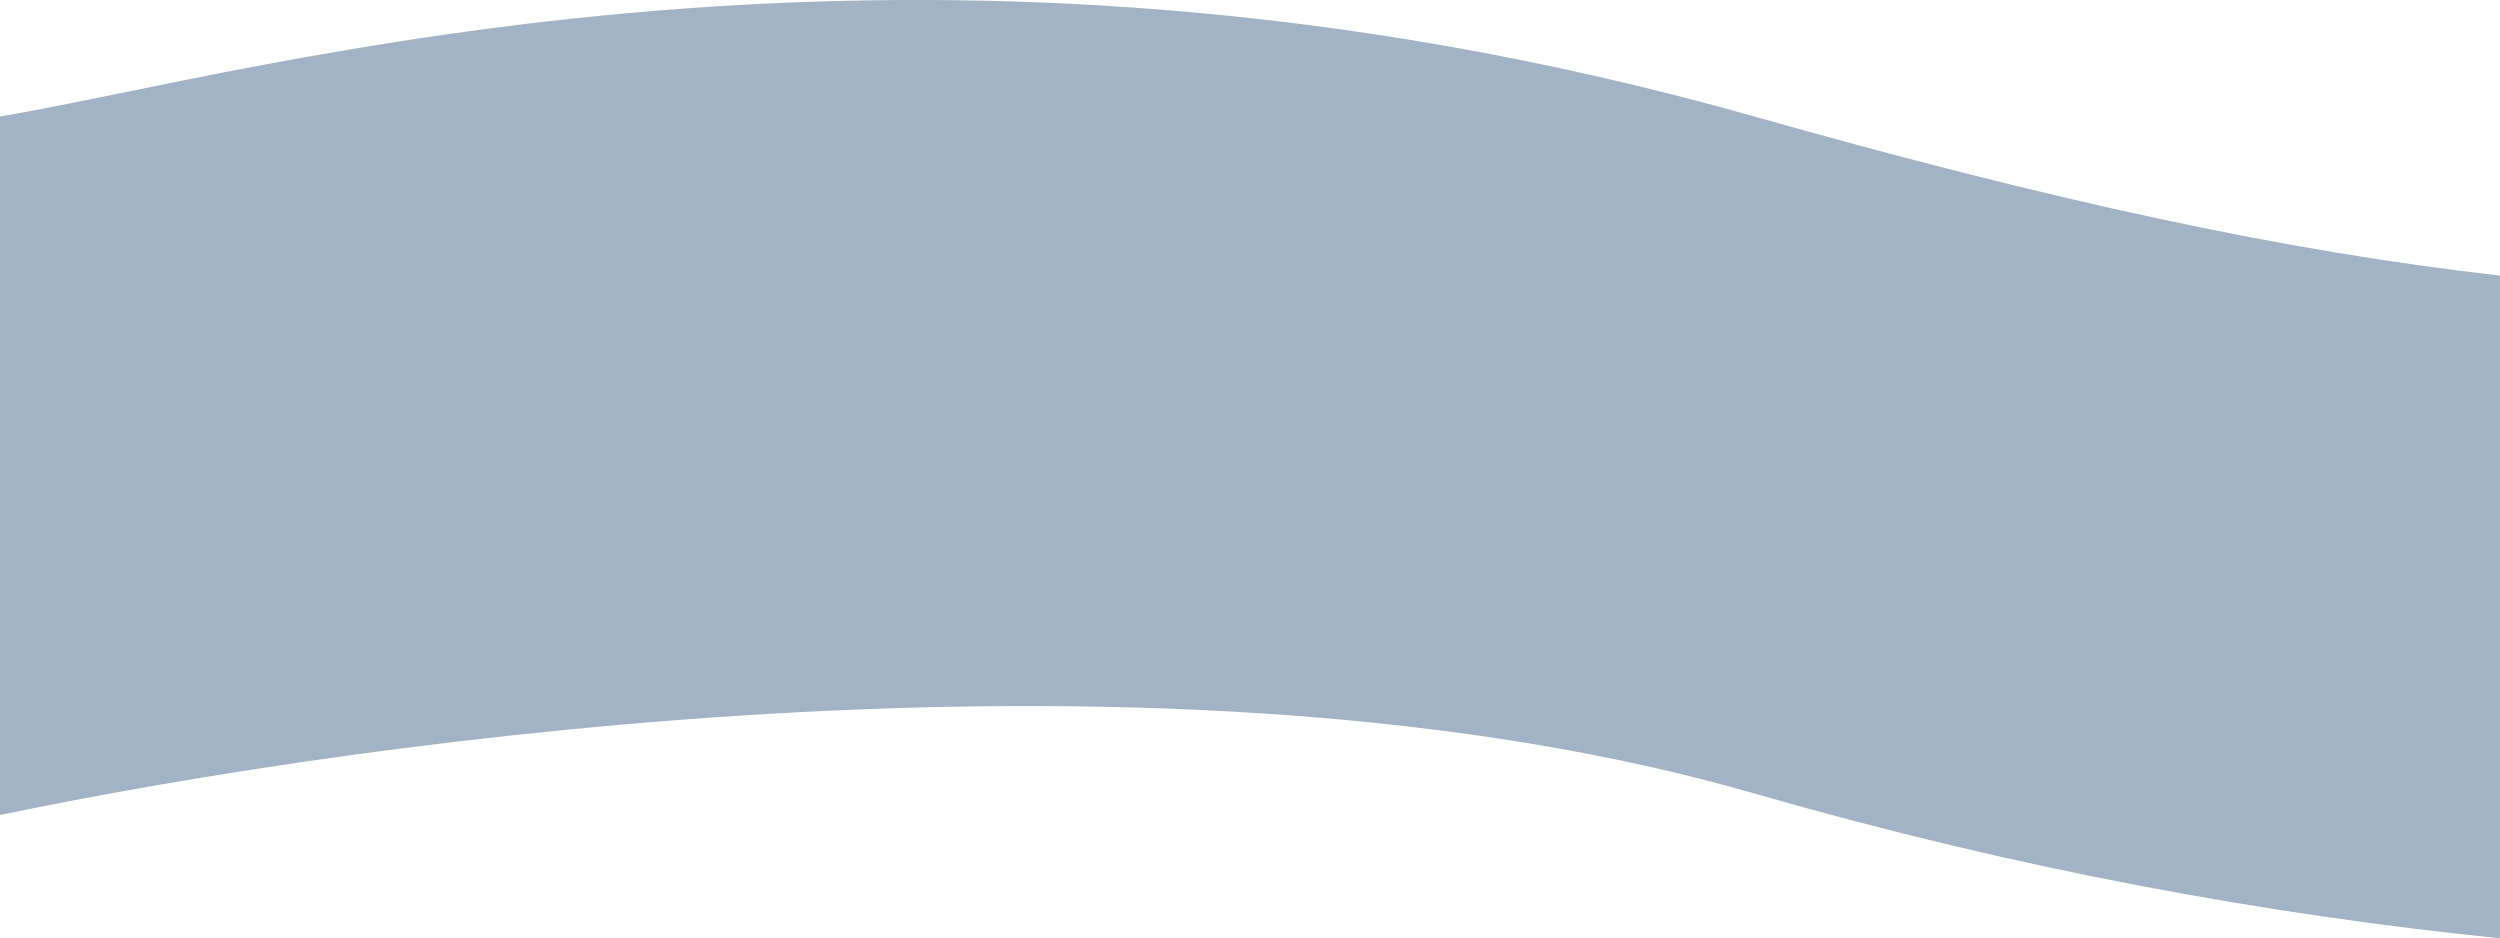 <svg xmlns="http://www.w3.org/2000/svg" id="Livello_1" data-name="Livello 1" viewBox="0 0 372.2 139.7"><defs><style>      .cls-1 {        fill: #a2b3c6;        stroke-width: 0px;      }    </style></defs><path class="cls-1" d="m372.2,41.03c-32.26-3.64-66.95-11.22-111.03-23.69C135.16-18.29,38.22,10.99,0,17.34v104c55.51-11.55,174.46-28.19,261.17-3.21,39.38,11.35,76.34,18.03,111.03,21.57V41.03Z"></path></svg>